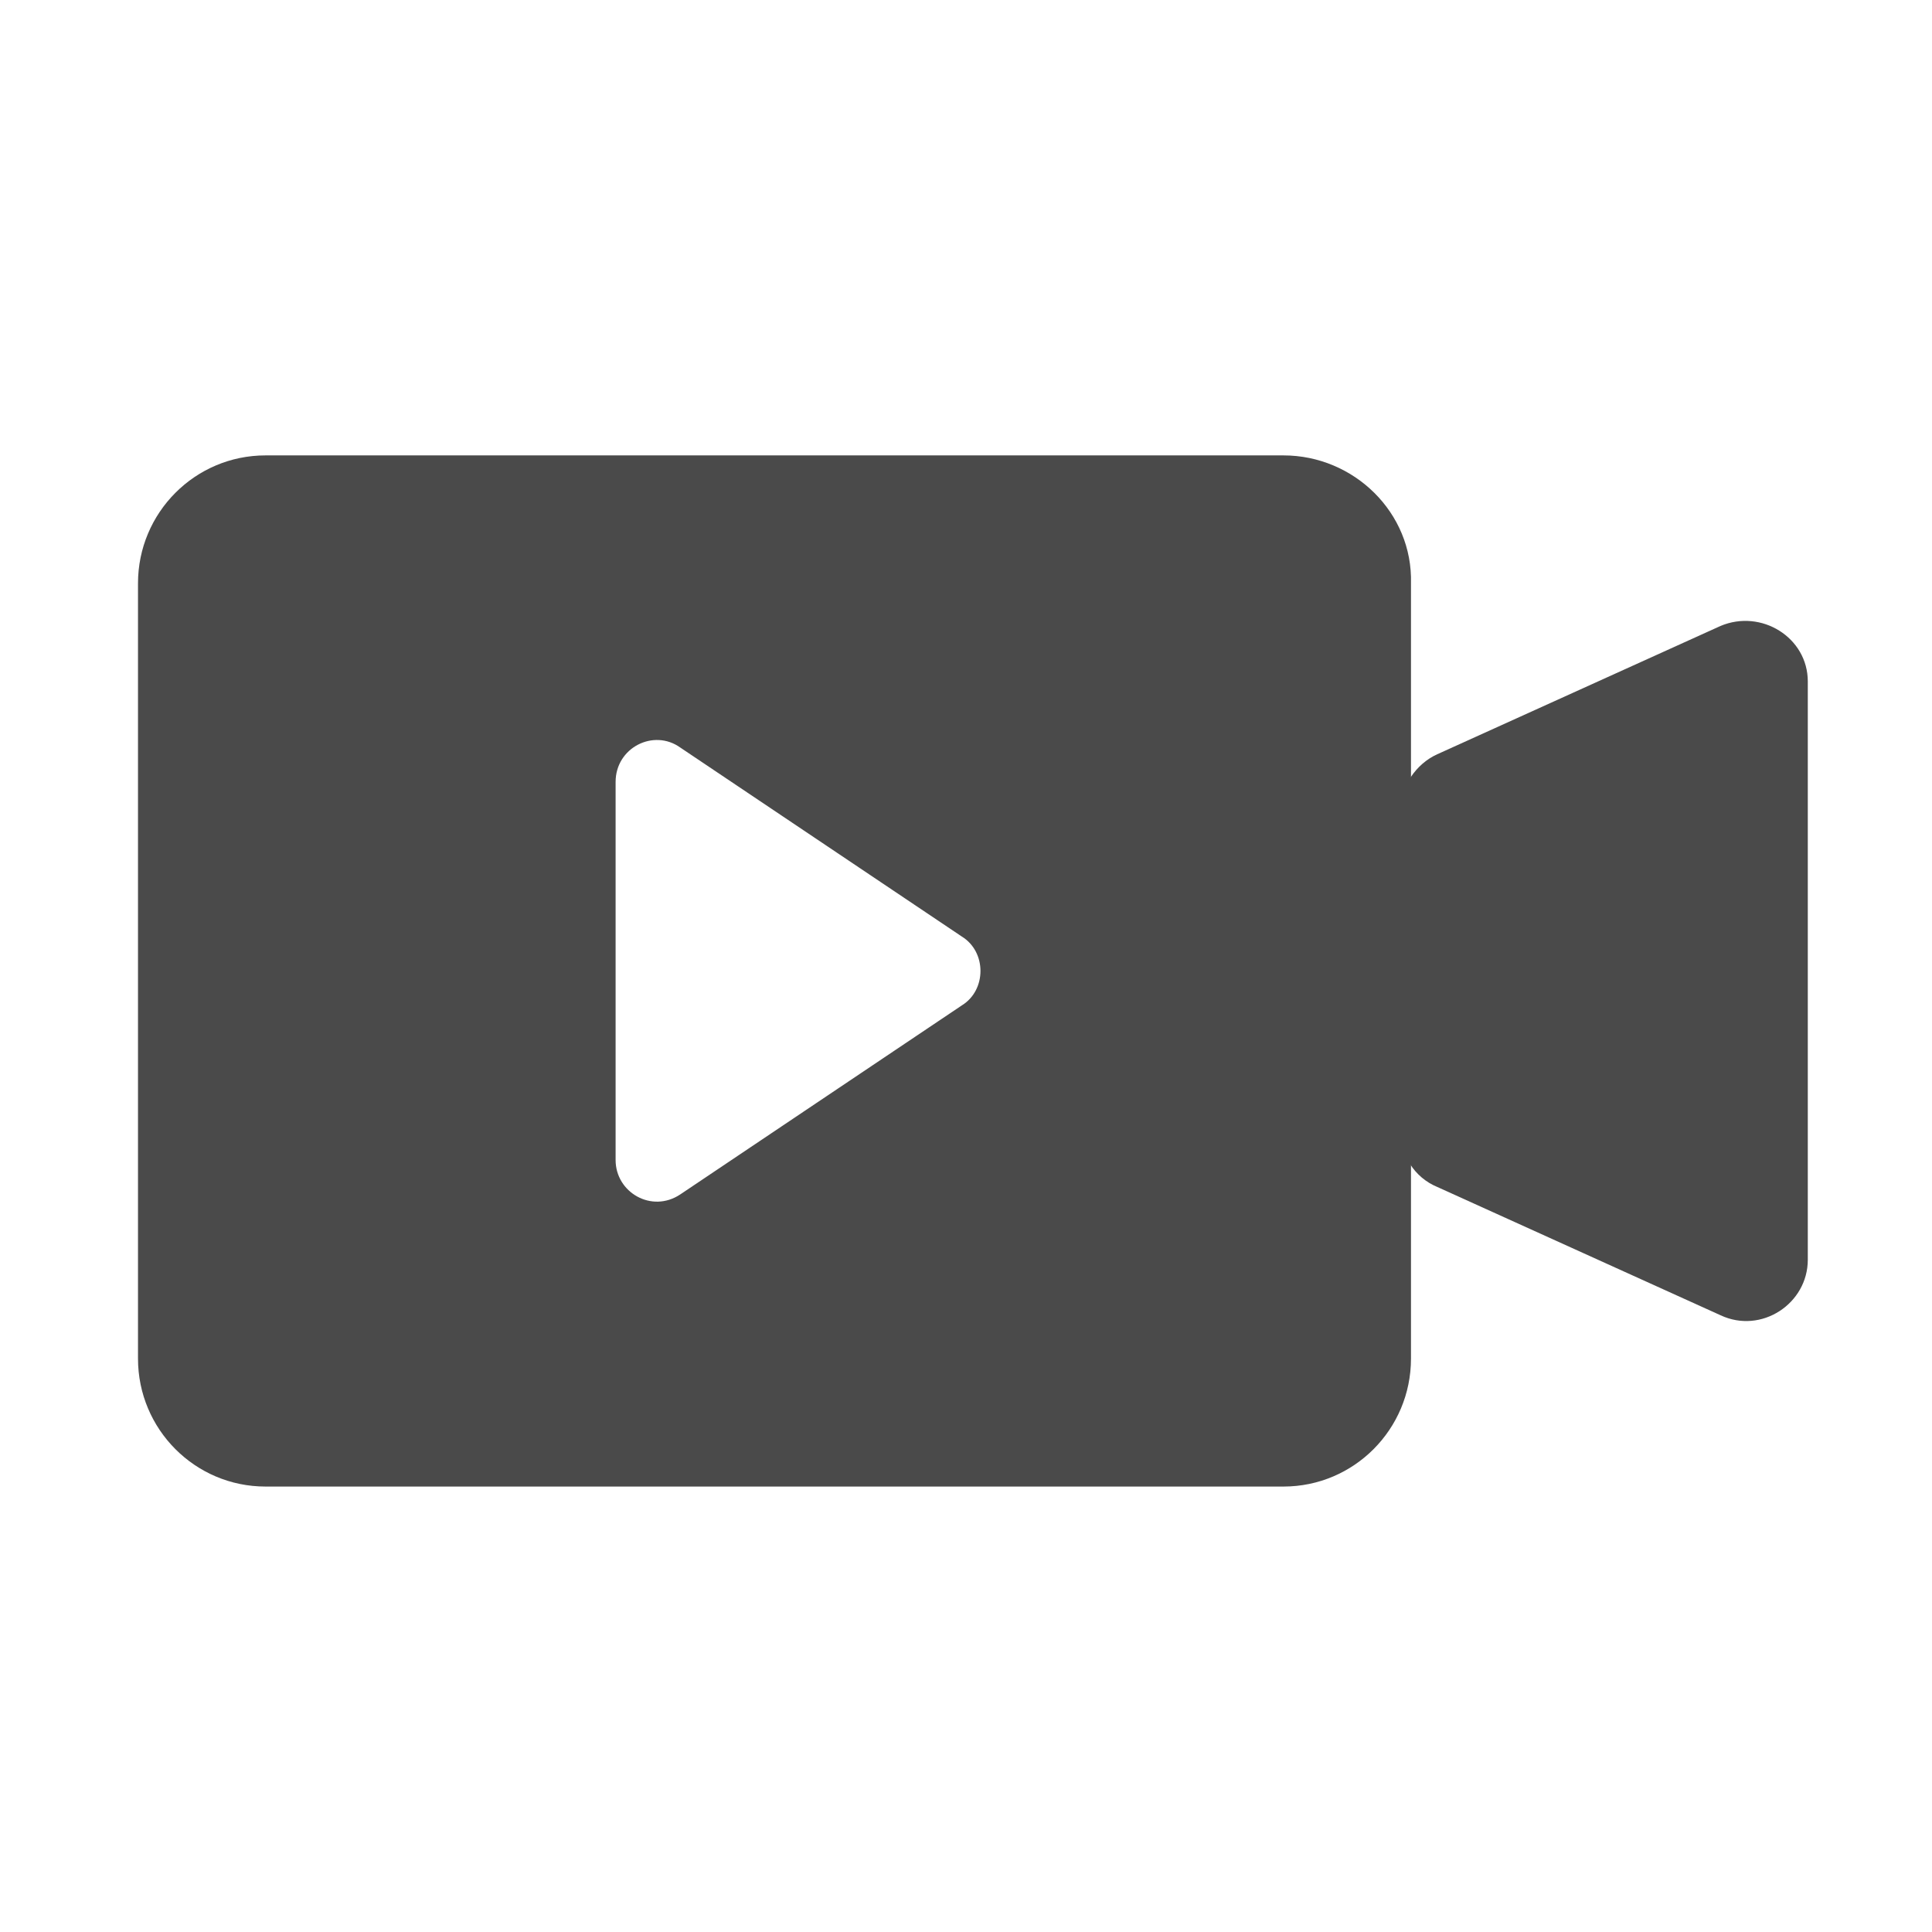 <?xml version="1.0" encoding="UTF-8"?>
<svg width="140px" height="140px" viewBox="0 0 140 140" version="1.1" xmlns="http://www.w3.org/2000/svg" xmlns:xlink="http://www.w3.org/1999/xlink">
    <!-- Generator: Sketch 52.6 (67491) - http://www.bohemiancoding.com/sketch -->
    <title>Icons</title>
    <desc>Created with Sketch.</desc>
    <g id="Website" stroke="none" stroke-width="1" fill="none" fill-rule="evenodd">
        <g id="Icons" transform="translate(-1084, -887)" fill="#4A4A4A">
            <g id="noun_Camera_2146906" transform="translate(1094, 920)">
                <g id="Group">
                    <path d="M114.674,12.36 L94.151,21.655 C92.605,22.349 91.481,24.014 91.481,25.679 L91.481,48.988 C91.481,50.653 92.465,52.318 94.151,53.012 L114.674,62.307 C117.626,63.695 121,61.475 121,58.284 L121,16.383 C121,13.192 117.626,11.111 114.674,12.36 Z" id="Path"></path>
                    <path d="M83.007,0 L9.238,0 C4.137,0 0,4.151 0,9.271 L0,65.45 C0,70.57 4.137,74.721 9.238,74.721 L83.007,74.721 C88.108,74.721 92.245,70.57 92.245,65.45 L92.245,9.271 C92.383,4.151 88.108,0 83.007,0 Z M59.704,39.851 L39.297,53.55 C37.229,54.934 34.609,53.412 34.609,51.059 L34.609,23.662 C34.609,21.171 37.367,19.787 39.297,21.171 L59.704,34.87 C61.497,35.977 61.497,38.744 59.704,39.851 Z" id="Shape" fill-rule="nonzero"></path>
                </g>
            </g>
        </g>
    </g>
</svg>
